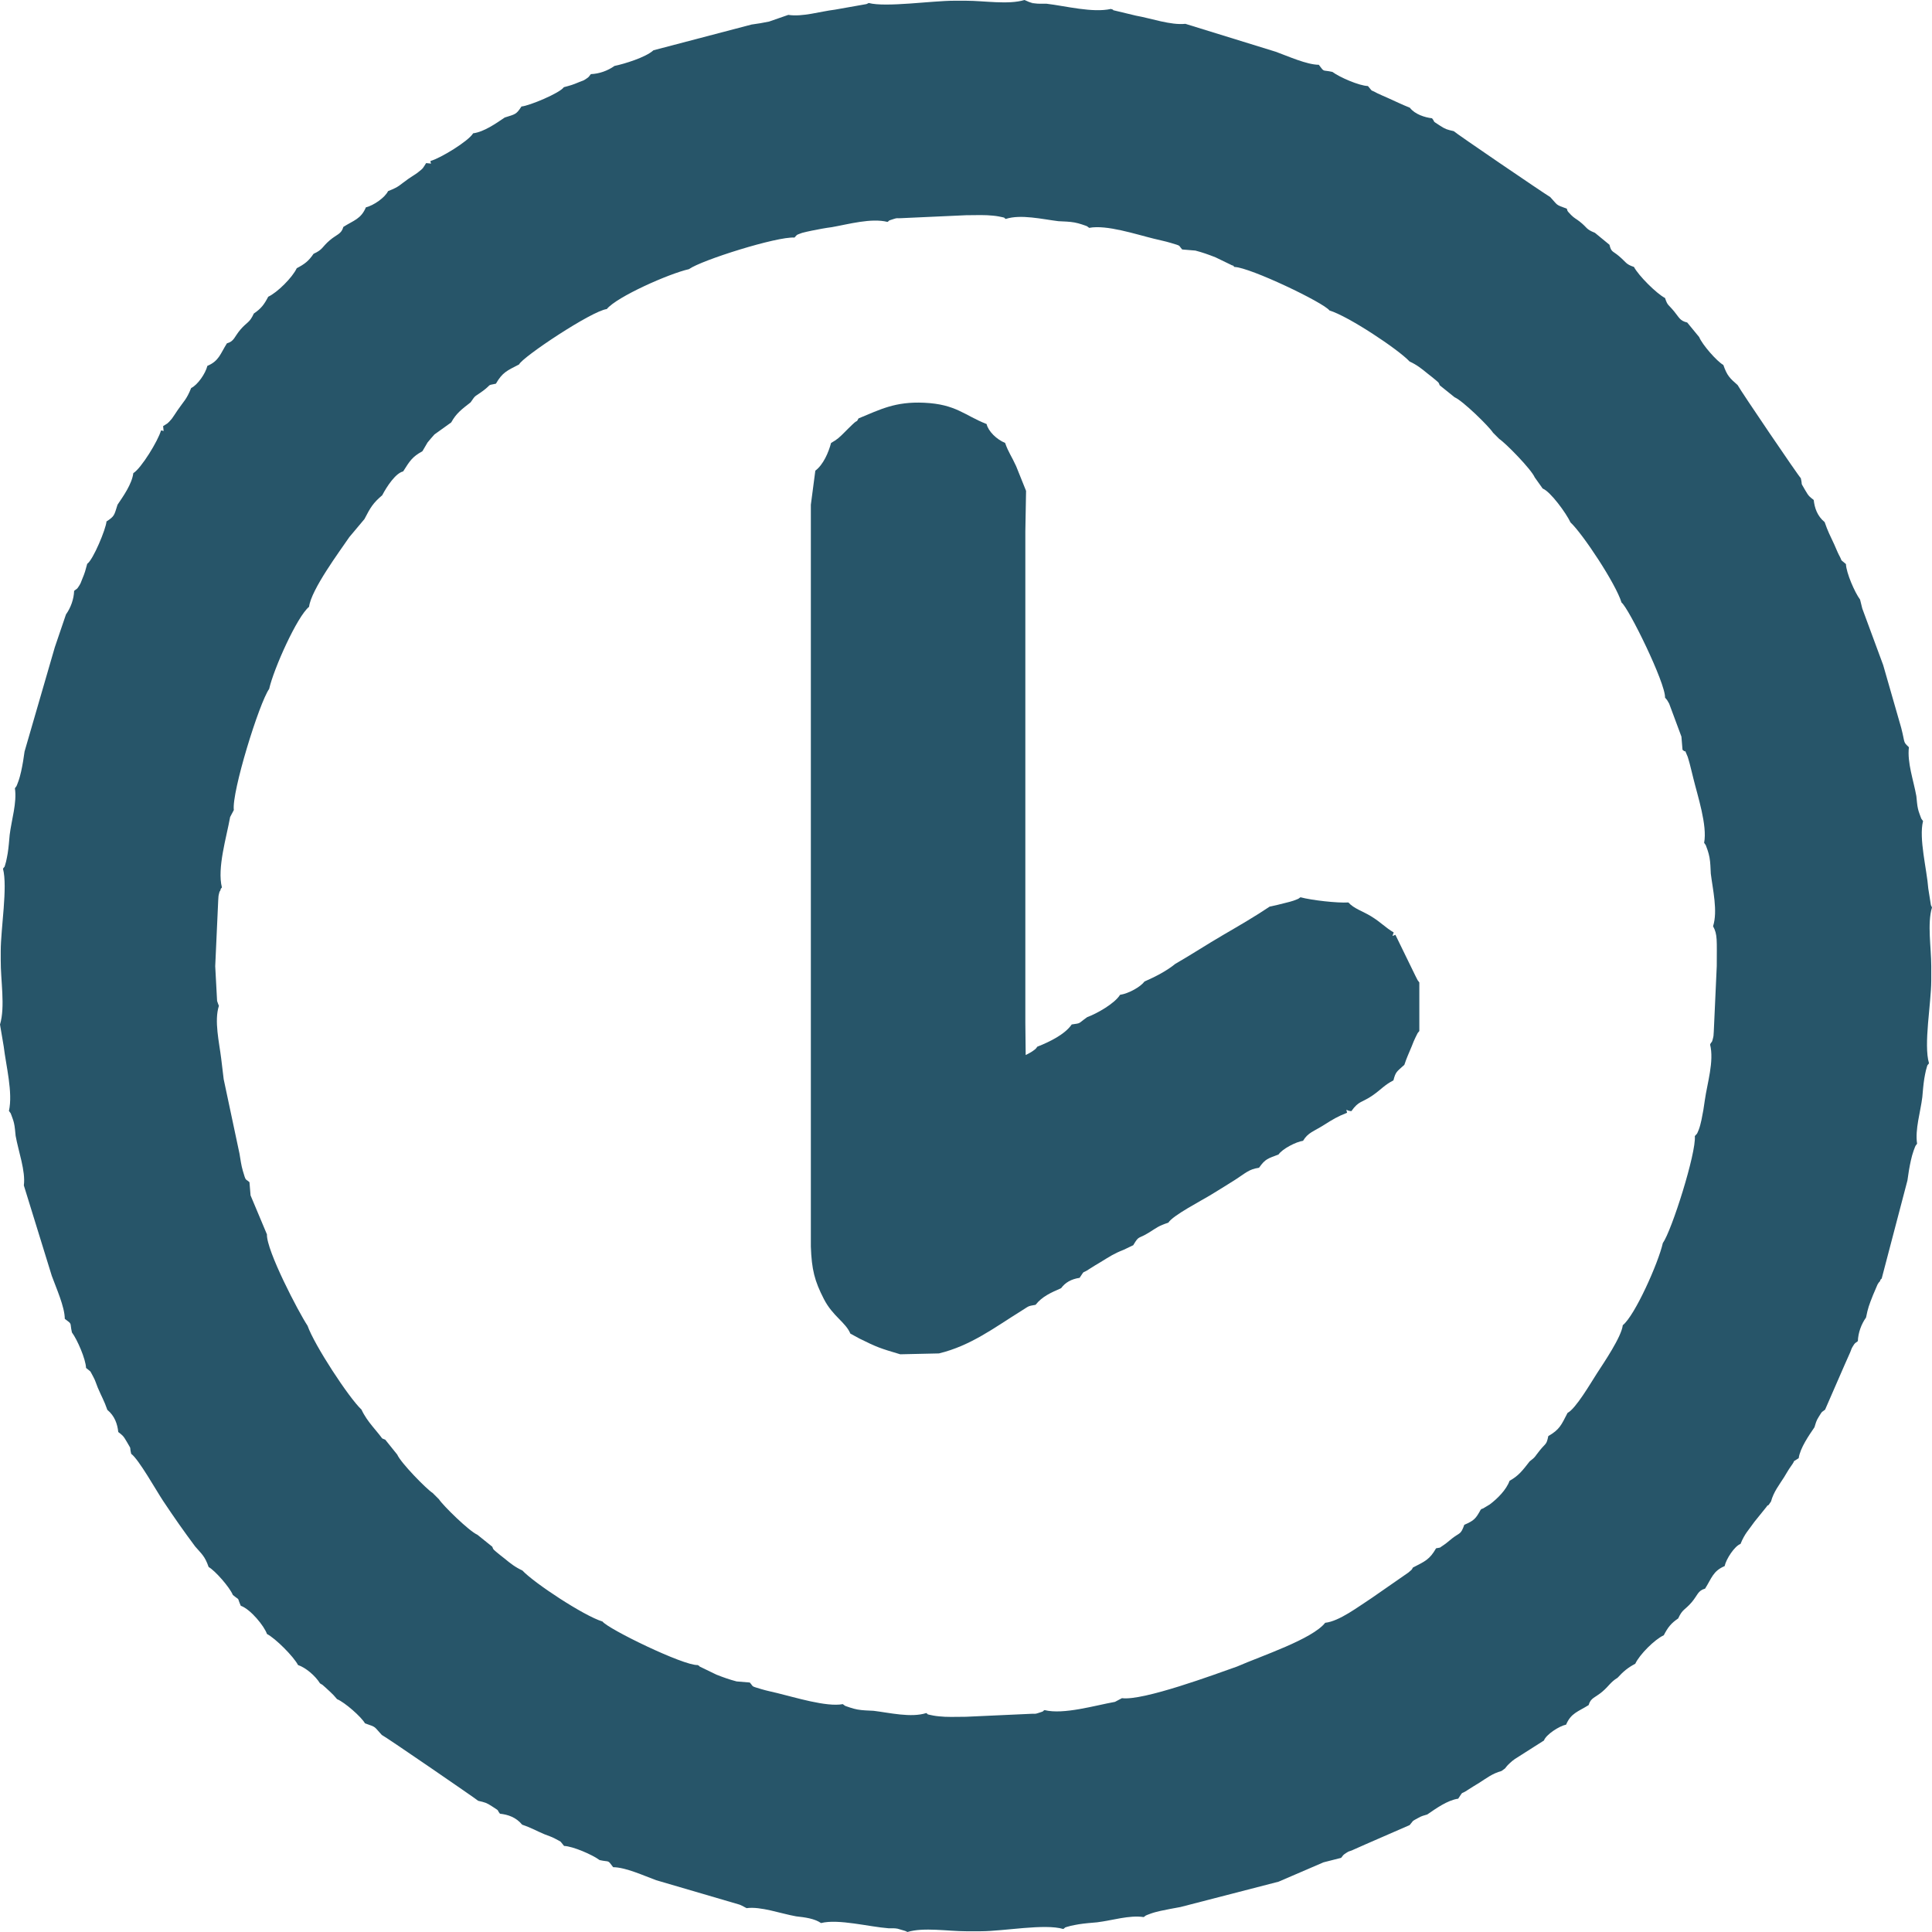 <?xml version="1.0" encoding="UTF-8"?> <!-- Creator: CorelDRAW 2019 (64-Bit) --> <svg xmlns="http://www.w3.org/2000/svg" xmlns:xlink="http://www.w3.org/1999/xlink" xmlns:xodm="http://www.corel.com/coreldraw/odm/2003" xml:space="preserve" width="228.772mm" height="228.772mm" style="shape-rendering:geometricPrecision; text-rendering:geometricPrecision; image-rendering:optimizeQuality; fill-rule:evenodd; clip-rule:evenodd" viewBox="0 0 6377.92 6377.92"> <defs> <style type="text/css"> <![CDATA[ .fil0 {fill:#275569} ]]> </style> </defs> <g id="Слой_x0020_1">  <path class="fil0" d="M710.52 3188.96l9.84 -216.37c0.85,-15.71 0.33,-13.14 4.17,-28.26 0.5,-1.98 3.24,-3.3 3.67,-7.57 0.43,-4.17 2.97,-4.62 4.39,-6.96 -16.22,-64.5 15.27,-165.97 27.11,-232.6l12.23 -23.12c-7.64,-58.32 83.73,-353.85 116.66,-399.84 14.81,-65.98 92.03,-238.79 131.71,-271.08 6.78,-56.63 101.79,-184.27 133.06,-230.29l49.72 -59.23c19.9,-38.53 28.54,-53.02 58.69,-78.63 15.71,-29.87 44.5,-73.18 69.17,-78.73 21.98,-34.73 29.83,-48.14 63.58,-66.71l16.94 -28.85c2.67,-3.6 19.48,-23.05 22.86,-26.56l55.26 -39.65c16.48,-29.93 33.71,-42.59 64.11,-66.38 17.67,-26.66 13.72,-17.57 41.48,-38.36 29.23,-21.9 10.15,-16.65 41.94,-23.12 21.61,-37.43 36.21,-42.74 76.55,-63.58 9.99,-23.77 239.67,-176.81 289.52,-182.78 33.11,-40.6 205.13,-116.9 271.08,-131.71 41.97,-30.06 290.93,-108.29 348.53,-104.33 10.89,-11.71 4.3,-7.51 25.05,-15.46 3.14,-1.2 26.72,-6.33 32.35,-7.44 22.94,-4.54 43.87,-8.67 66.2,-11.5 55.13,-9.8 129.9,-30.73 183.42,-17.27 9.92,-6.05 -4.33,-1.77 23.1,-10.51 9.03,-2.88 9.14,-1.15 19.68,-1.72l216.37 -9.84c22.54,0 47.09,-0.93 69.38,-0.03 9.57,0.39 28.64,2.04 37.78,3.88 29.6,5.98 13.73,2.63 24.14,8.38 49.76,-16.12 121.38,1.08 173.59,7.44 18.25,1.03 36.56,1.18 53.37,4.29 7.83,1.45 17.12,3.93 24.63,6.48 24.3,8.26 13.14,4.31 23.8,11.29 57.2,-11.11 155.31,21.63 212.93,35.62 19.22,4.98 36.98,8.15 55.73,13.83 36.88,11.17 24.3,6.35 38.37,21.9l43.59 3.62c24.58,6.58 40.93,12.32 66.4,22.28l55.84 27.03c1.12,-1.98 4.44,3.01 6.47,4.75 51.31,1.15 294.49,117.46 313.92,143.68 61.9,18.67 226.87,128.08 264.45,168.44 24.38,11.25 40,23.91 59.06,39.56 11.03,9.06 18.26,13.85 27.23,21.83 11.44,10.17 8.89,6.75 13.15,17.13l49.13 39.5c27.14,11.62 113.54,96.11 126.9,117.06l20.63 20.63c20.92,13.66 105.42,99.7 117.06,126.9l26.21 36.8c25.56,9.75 77.86,81.54 91.81,111.77 40.36,37.59 149.76,202.56 168.44,264.45 23.28,17.25 145.7,266.46 143.68,313.92 7.42,8.62 5.7,5.82 13.51,19.61l40.56 109.09 3.62 43.59c17.75,16.06 0.45,-14.18 17.15,23.29 0.85,1.91 5.59,19 6.64,22.89 4.89,18.23 7.39,30.39 11.93,47.91 13.99,57.62 46.73,155.72 35.62,212.93 7.58,11.57 3.25,1.3 11.29,23.8 2.58,7.22 5.07,17.03 6.48,24.63 3.11,16.81 3.26,35.12 4.29,53.37 6.35,52.21 23.55,123.82 7.44,173.59 15.15,27.43 12.23,45.97 12.23,131.3l-9.84 216.37c-0.85,15.71 -0.33,13.14 -4.17,28.26 -0.5,1.98 -3.24,8.91 -3.67,7.57 -0.43,-1.32 -2.97,4.62 -4.39,6.96 13.92,55.35 -9.59,128.62 -17.27,183.42 -2.68,21.07 -6.72,44.73 -11.28,66.18 -1.83,8.61 -5.69,24.1 -8.83,31.65 -7.56,18.21 -3.94,10.2 -12.97,21.05 5.13,55.29 -76.3,312.27 -105.66,353.26 -14.73,65.62 -92.51,239.82 -132.19,271.08 -4.24,38.43 -62.26,123.42 -85.44,159.24 -19.99,30.9 -69.42,116.3 -96.85,130.28 -20.84,40.34 -26.15,54.94 -63.58,76.55 -5.95,29.25 -7.49,22.01 -27.85,46.95 -17.39,21.29 -12.92,20.92 -33.62,36.47 -23.79,30.41 -36.45,47.64 -66.38,64.11 -10.48,29.72 -40.52,59.6 -65.85,78.43l-23.15 13.85c-0.82,-1.76 -3.97,2.04 -6.06,2.78 -16.6,30.16 -21.72,36.14 -54.38,50.29 -11.98,33.6 -14.25,24.58 -40.58,45.19 -10.34,8.1 -19.56,16.65 -27.35,21.54 -19.24,12.1 -3.89,6.49 -25.22,10.83 -21.61,37.43 -36.21,42.74 -76.55,63.58 -4.82,9.46 -3.38,6.02 -14.76,16.35l-121.5 84.38c-44.32,28.57 -106.41,76.52 -153.26,81.57 -42.79,54.2 -210.47,109.23 -290.8,144.39 -71.95,25.36 -309.92,113.84 -380.12,104.46l-23.12 12.23c-65.31,11.6 -169.61,42.94 -232.6,27.11 -9.92,6.05 4.33,1.77 -23.1,10.51 -9.03,2.88 -9.14,1.15 -19.68,1.72l-216.37 9.84c-22.54,0 -47.09,0.93 -69.38,0.03 -9.57,-0.39 -28.64,-2.04 -37.78,-3.88 -29.6,-5.98 -13.73,-2.63 -24.14,-8.38 -49.76,16.12 -121.38,-1.08 -173.59,-7.44 -18.25,-1.03 -36.56,-1.18 -53.37,-4.29 -7.83,-1.45 -17.12,-3.93 -24.63,-6.48 -24.3,-8.26 -13.14,-4.31 -23.8,-11.29 -53.23,10.34 -160.33,-23.06 -212.93,-35.62 -19.22,-4.98 -36.98,-8.15 -55.73,-13.83 -36.88,-11.17 -24.3,-6.35 -38.37,-21.9l-43.59 -3.62c-24.58,-6.58 -40.93,-12.32 -66.4,-22.28l-55.84 -27.03c-1.12,-3.37 -4.44,-3.01 -6.47,-4.75 -47.2,2.02 -295.75,-119.16 -313.92,-143.68 -61.57,-18.71 -226.45,-127.62 -264.45,-168.44 -24.38,-11.25 -40,-23.91 -59.06,-39.56 -11.03,-9.06 -18.26,-13.85 -27.23,-21.83 -11.44,-10.17 -8.89,-6.75 -13.15,-17.13l-49.13 -39.5c-27.2,-11.65 -113.24,-96.14 -126.9,-117.06l-20.63 -20.63c-20.95,-13.35 -105.44,-99.76 -117.06,-126.9l-39.5 -49.13c-15.67,-6.43 -6.6,-1.23 -21.35,-18.69 -8.24,-9.75 -12.67,-15.25 -22.13,-26.94 -12.22,-15.1 -25.27,-32.62 -35.05,-53.81 -41.62,-38.76 -156.16,-213.86 -177.99,-276.74 -29.62,-44.43 -136.36,-249.22 -134.12,-301.64l-54.07 -128.71 -3.62 -43.59c-14.51,-13.13 -11.13,-1.13 -21.95,-37.82 -5.6,-19.02 -7.69,-37.71 -10.93,-56.23l-52.22 -245.93 -8.31 -68.85c-6.35,-52.21 -23.55,-123.82 -7.44,-173.59 -1.35,-2.45 -2.51,-5.78 -3.13,-7.78 -0.63,-2.03 -2.18,-5.41 -2.87,-7.98l-6.23 -115.54zm2157.33 -3179.13c-2.47,1.46 -5.72,2.92 -7.78,3.69l-103.85 18.37c-49.64,6.04 -106.49,24.45 -153.91,17.27l-63.63 22.11c-20.48,4.1 -37.67,7.23 -57.83,9.79l-323.7 84.95c-25.39,23.4 -97.05,45.21 -128.66,51.7 -22.32,15.98 -50.91,26.05 -77.88,26.98 -8.19,9.51 -3.87,7.79 -17.1,16.54 -9.7,6.41 -8.47,4.28 -20.51,9.33 -25.01,10.48 -27.62,10.74 -51.7,17.32 -12.69,19.29 -114.9,61.89 -139.83,63.67 -17.47,26.83 -20.03,25.21 -55.24,36.4 -27.77,18.7 -67.9,47.42 -104.29,52.12 -15.31,25.86 -107.76,82.34 -140.73,91.32 -0.78,11.88 10.76,8.78 -14.46,7.03 -11.56,17.48 -6.87,15.26 -29.67,32.79 -0.85,0.65 -23.17,15.12 -29.32,19.43 -29.95,20.96 -27.56,24.91 -66.73,40.39 -10.16,21.14 -47.24,47.11 -73.15,53.5 -16.15,38.41 -40.15,42.86 -74.38,64.52 -6.71,24.39 -21.74,24.35 -45.19,44.46 -26.18,22.45 -21.67,29.99 -53.21,44.38 -16.25,23.87 -29.21,33.81 -55.49,47.57 -14.05,30.28 -63.84,80.08 -94.12,94.12 -13.76,26.28 -23.7,39.25 -47.57,55.49 -14.39,31.54 -21.93,27.03 -44.38,53.21 -20.11,23.45 -20.07,38.48 -44.46,45.19 -21.66,34.23 -26.11,58.23 -64.52,74.38 -6.39,25.91 -32.36,62.99 -53.5,73.15 -15.6,38.73 -24.41,43.19 -44.34,72.53 -7.03,10.34 -17.15,26.09 -19.74,29.14 -15.72,18.5 -14.71,14.91 -28.53,24.05 1.75,25.22 4.85,13.69 -7.03,14.46 -8.98,32.97 -65.46,125.42 -91.32,140.73 -4.7,36.4 -33.42,76.52 -52.12,104.29 -11.19,35.21 -9.57,37.77 -36.4,55.24 -1.78,24.93 -44.38,127.13 -63.67,139.83 -6.29,23.02 -6.93,27.57 -17.01,51.7 -4.63,11.08 -3.62,11.14 -9.47,20.51 -8.65,13.84 -7.05,8.8 -16.71,17.1 -0.93,26.97 -11,55.56 -26.98,77.88l-36.78 108.14 -99.87 344.23c-2.65,20.87 -6.69,44.87 -11.36,66.06 -2.08,9.43 -5.8,23.63 -9.05,32.3 -8.62,23.03 -4.7,12.79 -11.49,23.11 7.21,47.62 -11.22,104.16 -17.27,153.91 -1.81,20.37 -3.29,40.35 -6.45,60.41 -0.72,4.58 -4.12,22.8 -5.27,26.99 -7.48,27.2 -3.7,13.67 -10.34,24.24 15.94,60.53 -7.44,197.56 -7.44,271.93l0 29.5c-0.64,66.33 15.4,153.78 -2.4,212.93l12.23 72.29c7.64,64.04 30.81,152.51 17.27,212.93 7.57,11.28 3.3,0.94 11.7,23.87 2.77,7.55 3.13,9.05 5.01,16.57 2.84,11.32 4.03,29.81 5.36,41.69 9.17,51.61 33.39,116.47 27.11,163.75l92.24 298.5c14.59,40.14 42.7,102.25 42.96,141.95 26.3,19.86 15.73,10.19 23.52,44.87 17.84,23.95 45.56,88.02 46.65,117.22 20.06,17.15 9.65,3.7 24.21,29.92 6.65,11.98 9.5,23.41 14.49,35.18 12.09,28.57 21.45,43.73 31.59,73.39 24.22,19.87 33.23,46.55 36.09,73.15 13.26,10.45 16.11,11.05 28.28,32.43 17.92,31.48 7.37,9.63 14.35,39.45 25.04,18.19 83.04,121.91 105.29,155.28 37.57,56.35 67.4,98.93 105.98,150.69 21.05,24.61 31.72,31.09 44.44,67.77 21.13,11.7 69.68,67.02 79.81,92.1 26.39,22.04 11.97,2.89 26.21,35.75 32.93,11.85 78,67.81 86.46,93.14 28.51,14.93 87.65,74.07 102.58,102.58 25.25,8.43 57.05,35.28 72.62,60.53 14.15,8.44 3.69,1.59 16.95,12.68 1.35,1.13 15.17,13.94 15.31,14.07 12.59,12.27 12.5,11.59 24.02,25.38 25.08,10.13 80.4,58.68 92.1,79.81 39.47,13.69 28.43,9.23 55.43,38.22 12.82,5.99 315.92,214.2 318.31,217.5 23.02,5.39 27.1,6.2 45.47,18.14 29.2,18.97 13.64,8.29 26.41,24.49 26.6,2.87 53.28,11.87 73.15,36.09 29.66,10.14 44.82,19.5 73.39,31.59 11.8,5 23.13,7.85 35.18,14.49 26.25,14.46 12.93,4.34 29.92,24.21 29.2,1.08 93.27,28.81 117.22,46.65 34.68,7.79 25.01,-2.78 44.87,23.52 41.02,0.27 102.3,28.46 141.95,42.96l275.71 80.78c2.34,0.91 5.77,2.7 7.65,3.49l15.14 7.97c47.28,-6.28 112.14,17.94 163.75,27.11 29.24,3.28 59.65,6.98 82.13,22.07 57.4,-14.36 158.7,12.48 222.76,17.27 11.05,0.31 18.37,-0.74 29.6,1.35l25.25 7.37c1.99,0.67 5.18,2.14 7.61,3.52 53.75,-16.17 132.69,-2.4 193.25,-2.4l49.18 0c74.21,0 210.69,-25.87 271.93,-7.44 10.56,-6.64 -2.96,-2.87 24.24,-10.34 4.19,-1.15 22.41,-4.55 26.99,-5.27 20.06,-3.17 40.04,-4.64 60.41,-6.45 49.76,-6.05 106.3,-24.48 153.91,-17.27 10.28,-6.77 -0.04,-2.85 23.11,-11.49 8.95,-3.34 22.64,-6.85 32.3,-8.98 21.39,-4.7 45.06,-8.87 66.06,-12.76l323.7 -83.62 148.38 -63.9 58.16 -14.78c8.26,-9.59 3.8,-7.78 17.2,-16.52 10.77,-7.03 8.33,-3.74 20.93,-9.31 16.55,-7.32 28.6,-12.75 41.4,-18.39l146.68 -63.95c16.27,-19.03 3.91,-10.01 29.66,-24.38 11.54,-6.44 15.02,-6.41 28.51,-10.69 27.56,-18.69 65.76,-46.9 102.12,-52.12 19.79,-29.48 4.69,-10.53 32.75,-29.57 11.28,-7.65 22.5,-13.88 36.38,-22.67 25.65,-16.23 43.57,-30.86 73.76,-39.09l11.53 -8.35c7.78,-8.97 3.7,-6.09 15.82,-17.54 7.25,-6.85 8.96,-7.91 16.93,-13.82l95.91 -61c6.88,-19.5 49.89,-47.55 73.15,-52.42 16.15,-38.41 40.15,-42.86 74.38,-64.52 6.71,-24.36 21.76,-24.42 45.25,-44.41 22.86,-19.46 26.29,-31.1 50.21,-45.75 18.39,-20.07 33.05,-32.96 58.43,-46.25 14.05,-30.28 63.84,-80.08 94.12,-94.12 13.76,-26.28 23.7,-39.25 47.57,-55.49 14.39,-31.54 21.93,-27.03 44.38,-53.21 20.11,-23.45 20.07,-38.48 44.46,-45.19 21.66,-34.23 26.11,-58.23 64.52,-74.38 4.87,-23.26 32.91,-66.27 52.42,-73.15 14.5,-35.66 26.71,-45.11 45.45,-72.45l41.13 -50.99c0.95,-3.63 4.18,-3.47 6.26,-5.22l7.87 -11.53c8.75,-32.11 26.96,-54.46 42.91,-79.8 7.92,-12.58 14.47,-24.97 22.75,-36.33 20.54,-28.18 -1.63,-8.44 25.66,-26.76 4.89,-34.08 34.39,-75.99 52.12,-102.12 4.87,-15.33 5.45,-20.67 14.44,-34.99 14.37,-22.91 7.23,-11.72 20.63,-23.18l63.95 -146.68c5.65,-12.8 11.07,-24.85 18.39,-41.4 5.29,-11.96 2.94,-10.45 9.31,-20.93 8.58,-14.11 6.71,-8.75 16.52,-17.2 0.93,-26.97 11,-55.56 26.98,-77.88 6.92,-33.71 9.69,-40.03 22.87,-73.71l15.12 -35.36c1.06,-1.94 3.3,-5.12 4.21,-6.67 0.92,-1.57 3.94,-2.71 4.64,-6.48 0.7,-3.82 3.03,-4.46 4.86,-6.44l84.95 -323.7c2.65,-20.87 6.69,-44.87 11.36,-66.06 2.08,-9.43 5.8,-23.63 9.05,-32.3 8.62,-23.03 4.7,-12.79 11.49,-23.11 -7.21,-47.62 11.22,-104.16 17.27,-153.91 1.81,-20.37 3.29,-40.35 6.45,-60.41 0.72,-4.58 4.12,-22.8 5.27,-26.99 7.48,-27.2 3.7,-13.67 10.34,-24.24 -18.34,-60.95 7.22,-198.11 7.44,-271.93l0 -49.18c0,-60.32 -13.66,-139.87 2.4,-193.25 -1.38,-2.43 -2.85,-5.62 -3.52,-7.61l-8.71 -54.85c-4.79,-64.12 -31.73,-165.26 -17.27,-222.76 -7.57,-11.28 -3.3,-0.94 -11.7,-23.87 -2.77,-7.55 -3.13,-9.05 -5.01,-16.57 -2.84,-11.32 -4.03,-29.81 -5.36,-41.69 -9.35,-52.62 -30.6,-110.22 -24.61,-161.62 -20.36,-19.45 -11.73,-11.08 -25.46,-64.17l-59.44 -206.96 -69.04 -186.86 -7.27 -29.46c-17.84,-23.95 -45.56,-88.02 -46.65,-117.22 -23.34,-20.06 -8.71,-3.88 -23.49,-30.78 -3.35,-6.1 -11.94,-27.16 -15.26,-34.28 -13.06,-27.97 -21.06,-42.78 -31.54,-73.43 -24.22,-19.87 -33.23,-46.55 -36.09,-73.15 -13.26,-10.45 -16.11,-11.05 -28.28,-32.43 -17.92,-31.48 -7.37,-9.63 -14.35,-39.45 -6.04,-4.39 -197.83,-287.08 -208.62,-307.43 -25.39,-22.31 -34.6,-30.31 -47.09,-66.3 -21.13,-11.7 -69.68,-67.02 -79.81,-92.1l-39.5 -48.08c-23.97,-5.63 -25.91,-15.58 -42.88,-36.3 -20.39,-24.89 -21.5,-18.18 -30.29,-44.51 -28.51,-14.93 -87.65,-74.07 -102.58,-102.58 -27.32,-9.12 -24.63,-14.6 -49.19,-35.51 -21.18,-18.03 -25.74,-12.64 -31.62,-37.66l-48.08 -39.5c-31.42,-12.68 -23.15,-15.8 -50.73,-37.47 -11.73,-9.21 -16.86,-10.27 -28.2,-21.68 -16.68,-16.79 -10.4,-13.97 -14.15,-20.65 -38.31,-13.89 -28.03,-9.85 -54.45,-38.22 -21.29,-12.5 -314.46,-212.2 -318.31,-217.5 -23.02,-5.39 -27.1,-6.2 -45.47,-18.14 -29.2,-18.97 -13.64,-8.29 -26.41,-24.49 -23.04,-2.48 -56.79,-13.01 -73.15,-34.77 -26.42,-10.53 -47.82,-21.14 -73.61,-32.65 -7.27,-3.24 -30.1,-13.01 -34.32,-15.37 -26.71,-14.92 -10.79,-0.59 -30.56,-23.59 -29.2,-1.08 -93.27,-28.81 -117.22,-46.65 -34.68,-7.79 -25.01,2.78 -44.87,-23.52 -39.7,-0.26 -101.8,-28.37 -141.95,-42.96l-298.5 -92.24c-48.71,5.07 -112.37,-17.98 -163.75,-27.11l-74.25 -17.84c-1.51,-3.62 -5.4,-2.57 -7.88,-4.23 -60.42,13.54 -148.89,-9.63 -212.93,-17.27 -13.41,-0.14 -26.18,0.8 -39.48,-1.22 -40.54,-6.14 20.64,5.29 -17.34,-4.27l-15.48 -6.74c-53.75,16.17 -132.69,2.4 -193.25,2.4l-39.34 0c-73.11,0 -225.38,22.48 -281.77,7.44z"></path> <path class="fil0" d="M2834.2 1381.32c-9.4,16.61 -0.16,1.07 -19.56,19.47 -10.57,10.03 -17.18,16.77 -24.8,24.43 -18.34,18.43 -25.8,25.69 -46.28,37.04 -8.56,32.02 -25.7,71.7 -51.99,91.55l-14.78 112.44 0 88.52 0 147.53 0 147.53 0 147.52 0 147.53 0 147.53 0 147.52 0 147.53 0 147.53 0 147.52 0 147.53 0 147.53 0 147.52 0 147.53 0 147.53 0 147.52 0 147.53c2.73,76.34 12.29,113.4 43.07,173.28 29.28,56.97 71.91,76.61 87.33,114.02l29.9 16.26c58.05,28.87 68.11,32.23 134.81,52.02l127.81 -2.85c105.93,-25.72 183.21,-85.49 271.74,-140.37 27.01,-16.74 19.84,-15.35 47.24,-20.13 21.68,-27.67 51.51,-40.48 84.21,-54.83 13.37,-18.19 33.05,-30.13 61.14,-34.17 19.71,-29.36 4.7,-10.59 32.73,-29.6 10.81,-7.33 23.02,-14.16 36.55,-22.4 30.11,-18.32 42.99,-27.61 76.11,-40.61l31.64 -15.1c19.79,-33.56 15.45,-19.22 50.93,-41.19 28.24,-17.49 31.29,-22.1 64.96,-33.3 14.78,-23.92 109.84,-72.96 142.73,-93.22 27.53,-16.96 54.72,-33.48 78.94,-49.02 33.83,-21.71 43.93,-34.09 77.68,-38.98 21.28,-30.21 29.32,-30.08 64.54,-43.91 12.45,-18.34 57.37,-41.72 80.82,-45.09 16.72,-27.63 35.17,-30.78 69.07,-52.27 29.23,-18.52 44.48,-27.84 76.32,-40.34 -4,-17.66 -4.39,-6.01 14.14,-5.27 24.61,-34.93 34.94,-27.74 68.81,-51.05 30.56,-21.03 38.16,-33.88 70,-50.58 7.59,-29.35 10.87,-28.22 36.09,-51.31 8.52,-25.42 12.8,-33.04 24.39,-61.29 5.47,-13.34 6.3,-16.89 12.18,-28.76 9.96,-20.1 4.77,-10.9 12.88,-21.54l0 -160.3c-7.47,-10.2 -3.28,-2.6 -12.86,-21.69l-66.13 -135.59c-13.5,5.16 -9.87,6.04 -5.61,-7.78 -28.29,-16.68 -41.4,-33.12 -75.67,-54 -26.38,-16.07 -56.16,-24.9 -73.92,-44.99 -36.29,2.32 -121,-7.26 -158.17,-17.17 -9.28,5.74 -0.39,2.88 -23.3,11.33 -6.94,2.56 -16.69,4.73 -24.16,6.69 -22.29,5.87 -33.9,8.51 -54.3,12.84 -46.35,31.38 -103.03,64.2 -153.44,93.56 -53.67,31.26 -103.37,63.99 -158.39,95.67 -27.93,22.95 -65.42,42.25 -101.24,57.97 -13.4,18.08 -53.02,40.01 -80.82,44 -17.11,28.26 -75.66,61.63 -108.5,73.74 -32.1,22.67 -18.29,19.31 -51.03,24.13 -22.66,33.2 -74.6,58.06 -113.72,73.42 -4.86,7.36 -5.84,7.85 -15.72,14.89 -7.74,5.52 -13.39,7.43 -22.52,12.6l-1.15 -105.37 0 -147.53 0 -147.53 0 -147.52 0 -147.53 0 -147.53 0 -147.52 0 -147.53 0 -147.53 0 -147.52 0 -147.53 0 -147.53 2.4 -134.24 -32.84 -81.7c-14.91,-32.84 -25.8,-46 -36.32,-76.57 -27.79,-11.45 -55.45,-38.11 -61.14,-62.36 -73.34,-28.79 -100.98,-65.49 -206.13,-70.31 -96.13,-4.4 -144.9,22.28 -216.68,51.72z"></path> </g> </svg> 
